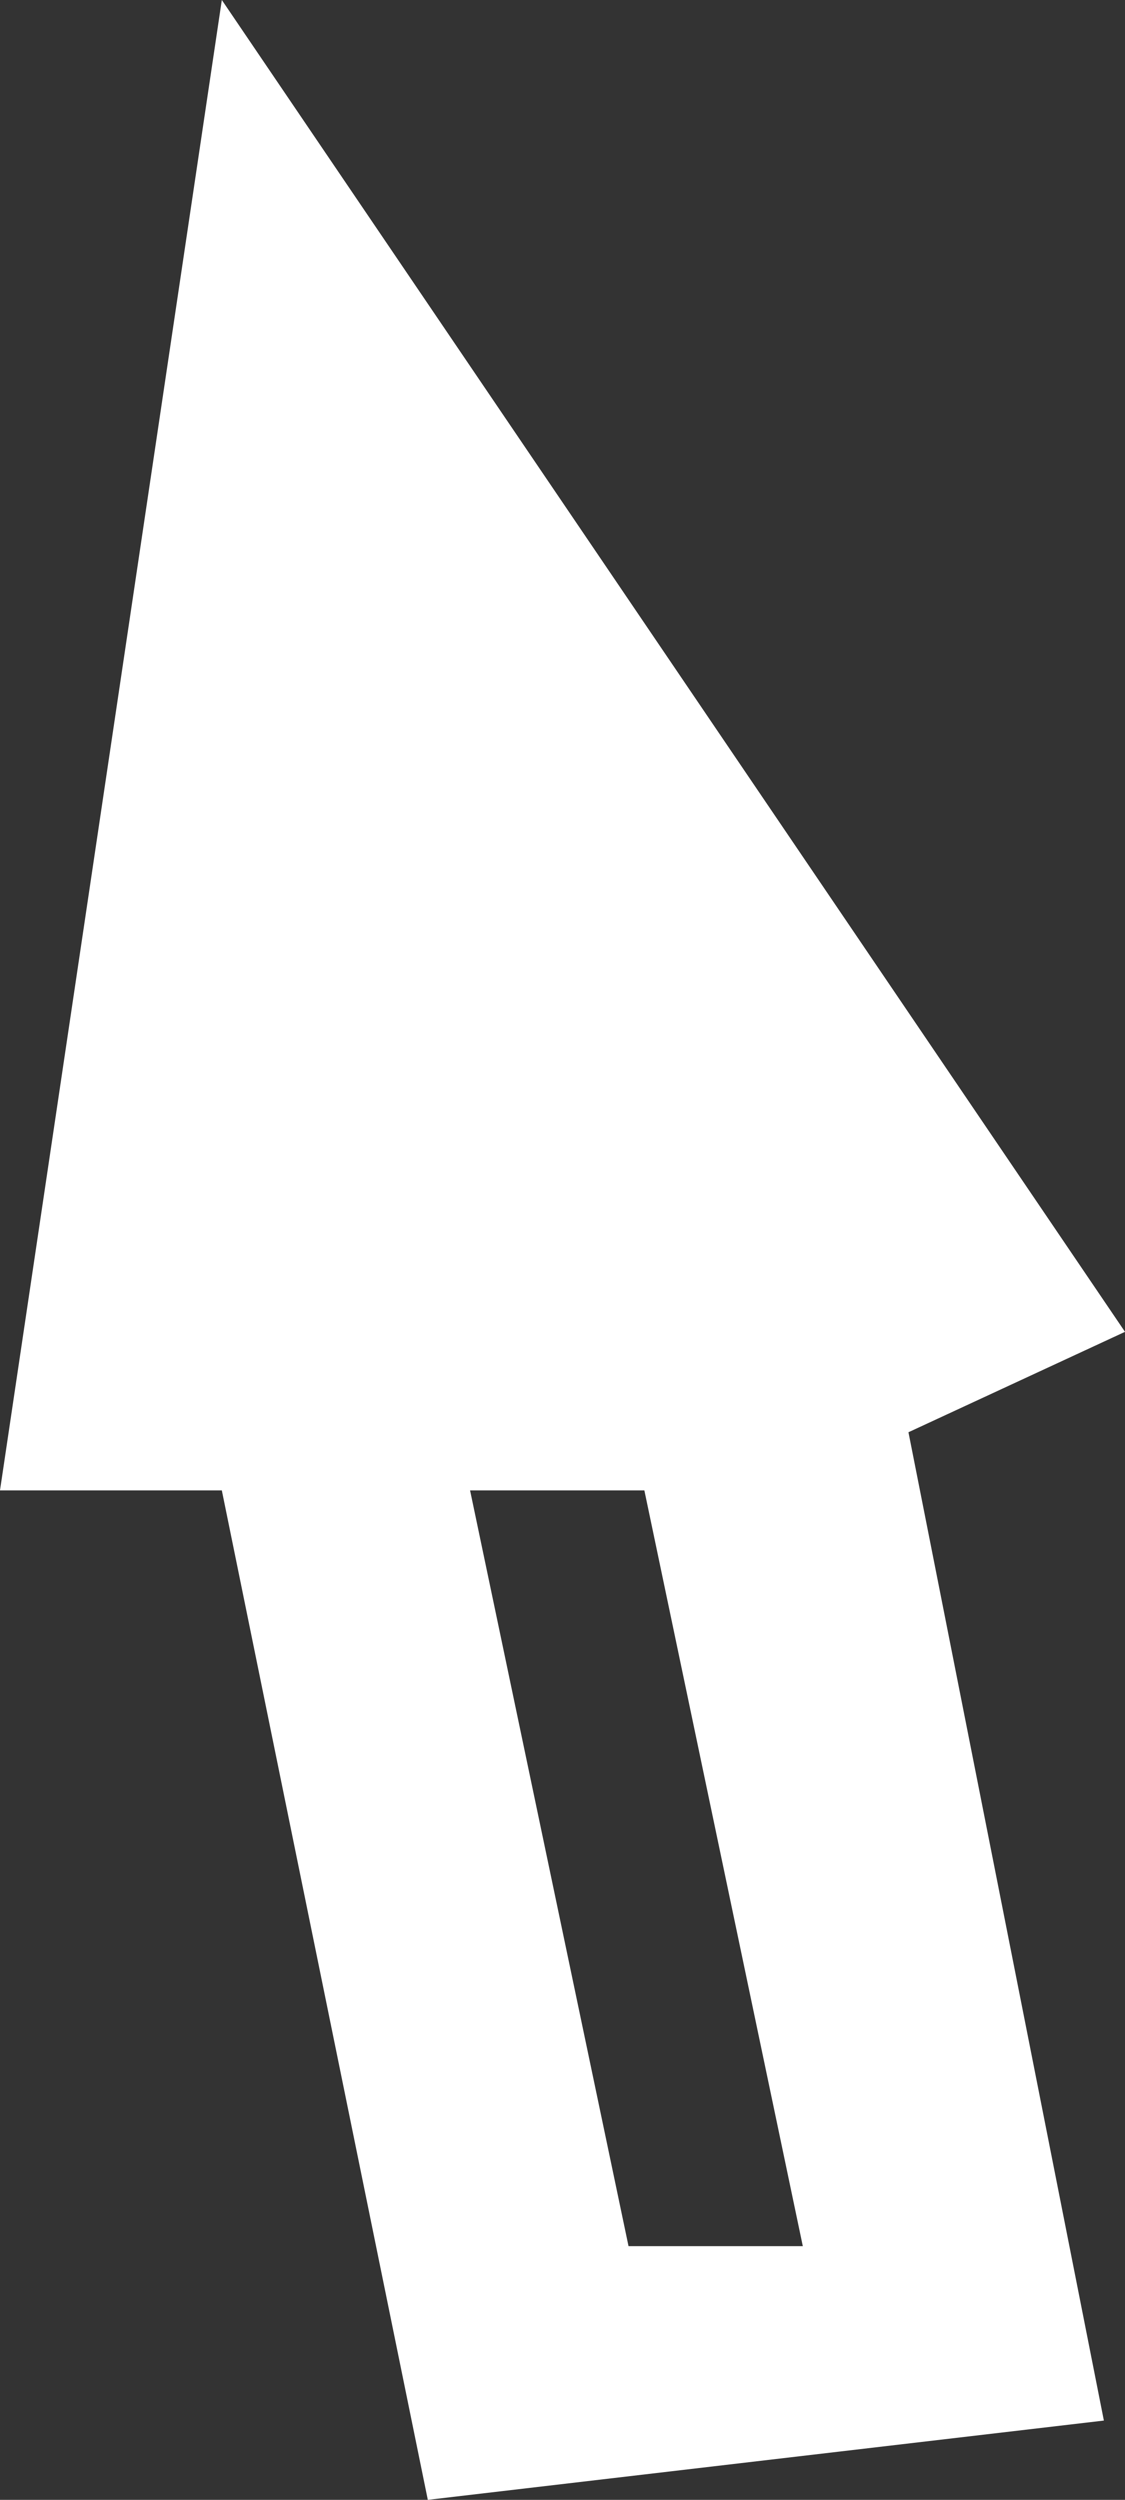 <?xml version="1.0" encoding="UTF-8" standalone="no"?>
<svg xmlns:xlink="http://www.w3.org/1999/xlink" height="23.65px" width="10.65px" xmlns="http://www.w3.org/2000/svg">
  <rect width="100%" height="100%" fill="#333333" stroke="none"/>
  <g transform="matrix(1.0, 0.0, 0.0, 1.0, 38.8, 14.7)">
    <path d="M-36.7 -14.7 L-28.15 -2.1 -30.2 -1.15 -28.35 8.2 -34.75 8.95 -36.7 -0.6 -38.8 -0.6 -36.7 -14.7 M-32.7 -0.6 L-34.35 -0.6 -32.85 6.55 -31.2 6.55 -32.7 -0.6" fill="#ffffff" fill-rule="evenodd" stroke="none"/>
  </g>
</svg>

